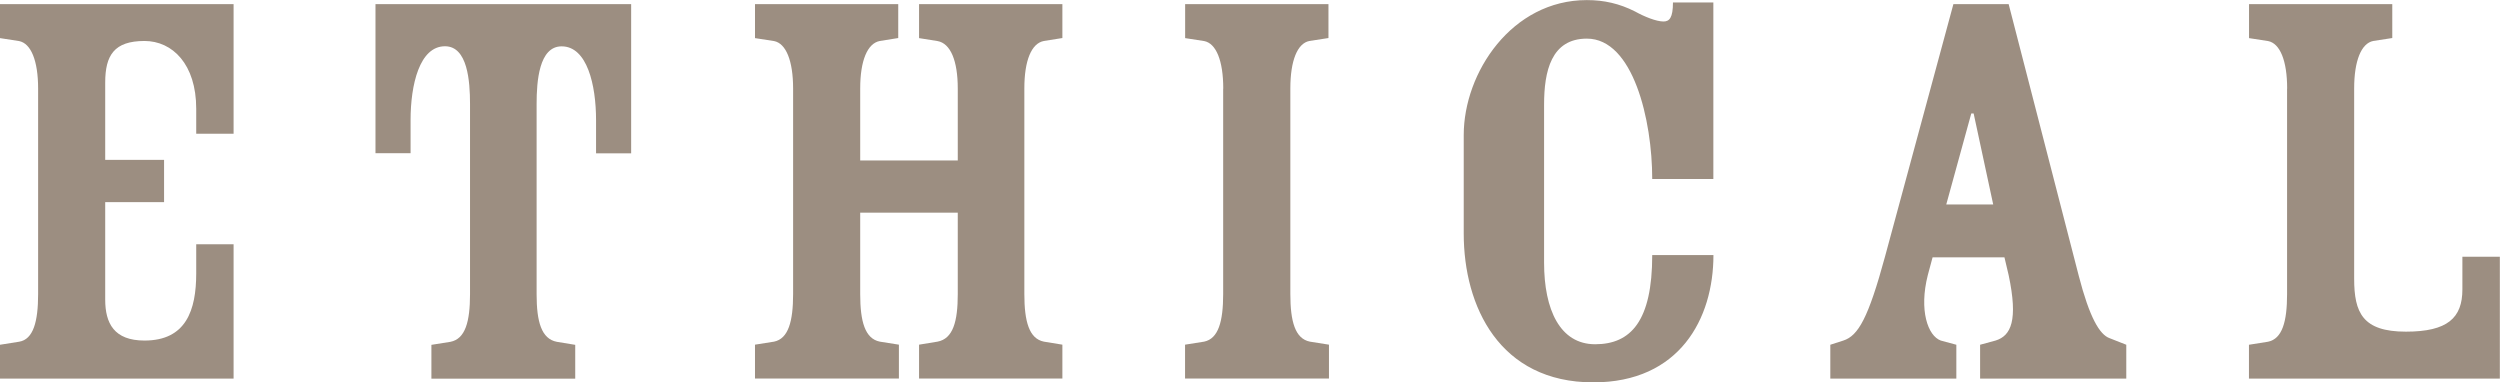 <?xml version="1.0" encoding="UTF-8"?><svg id="_レイヤー_2" xmlns="http://www.w3.org/2000/svg" viewBox="0 0 29.775 4.553"><defs><style>.cls-1{fill:#9c8e81;}</style></defs><g id="_レイヤー_1-2"><path class="cls-1" d="m1.253,2.407v1.161c0,.283.106.488.468.488.495,0,.616-.361.616-.8v-.347h.445v1.6H0v-.403l.227-.036c.17-.027.227-.24.227-.566V1.055c0-.333-.085-.538-.227-.566l-.227-.035V.049h2.782v1.544h-.445v-.298c0-.53-.283-.807-.616-.807-.361,0-.468.17-.468.496v.92h.701v.503h-.701Z"/><path class="cls-1" d="m4.472.049h3.045v1.777h-.418v-.396c0-.418-.106-.878-.41-.878-.27,0-.298.418-.298.687v2.266c0,.326.057.531.241.566l.219.036v.403h-1.713v-.403l.227-.036c.177-.035.233-.24.233-.566V1.238c0-.269-.028-.687-.298-.687-.304,0-.41.46-.41.878v.396h-.418V.049Z"/><path class="cls-1" d="m10.245,1.911h1.162v-.856c0-.333-.086-.538-.241-.566l-.22-.035V.049h1.707v.404l-.22.035c-.149.028-.233.233-.233.566v2.449c0,.326.057.531.233.566l.22.036v.403h-1.707v-.403l.22-.036c.185-.035.241-.24.241-.566v-.97h-1.162v.97c0,.326.057.531.234.566l.227.036v.403h-1.714v-.403l.227-.036c.17-.035.227-.24.227-.566V1.055c0-.333-.085-.538-.227-.566l-.227-.035V.049h1.706v.404l-.219.035c-.148.028-.234.233-.234.566v.856Z"/><path class="cls-1" d="m14.569,1.055c0-.333-.085-.538-.227-.566l-.227-.035V.049h1.707v.404l-.227.035c-.143.028-.227.233-.227.566v2.449c0,.326.057.531.233.566l.227.036v.403h-1.714v-.403l.227-.036c.17-.035.227-.24.227-.566V1.055Z"/><path class="cls-1" d="m19.678,2.131c0-.701-.227-1.671-.778-1.671-.426,0-.51.39-.51.786v1.883c0,.56.19.971.608.971.425,0,.68-.276.68-1.062h.729c0,.758-.404,1.516-1.431,1.516-1.118,0-1.543-.906-1.543-1.771v-1.175c0-.744.573-1.607,1.466-1.607.205,0,.389.042.573.135.113.063.255.12.34.12.07,0,.113-.043.113-.227h.481v2.103h-.729Z"/><path class="cls-1" d="m23.017,3.065l-.057.212c-.106.418,0,.723.155.779l.185.05v.403h-1.501v-.403l.155-.05c.178-.057.298-.27.496-.998L23.265.049h.658l.835,3.236c.128.495.248.701.368.743l.198.078v.403h-1.741v-.403l.184-.05c.185-.057.27-.24.156-.779l-.05-.212h-.856Zm.722-.63l-.233-1.084h-.028l-.298,1.084h.56Z"/><path class="cls-1" d="m27.24,1.055c0-.333-.085-.538-.227-.566l-.227-.035V.049h1.706v.404l-.227.035c-.141.028-.227.233-.227.566v2.266c0,.403.1.63.616.63.496,0,.673-.163.673-.503v-.389h.446v1.451h-2.988v-.403l.227-.036c.17-.035.227-.24.227-.566V1.055Z"/></g></svg>